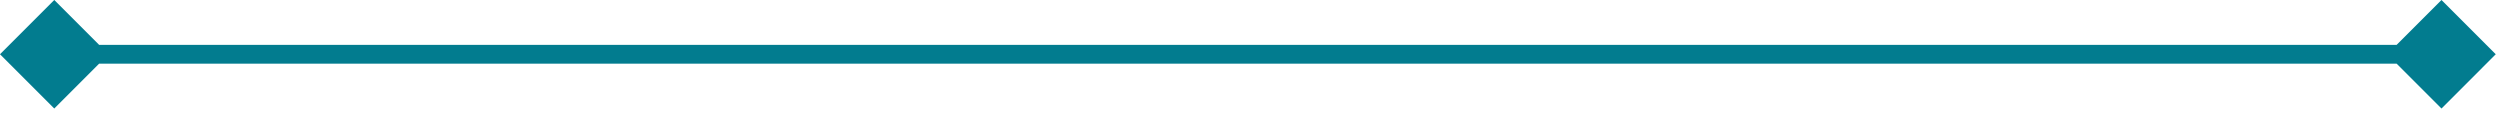 <svg xmlns="http://www.w3.org/2000/svg" width="266" height="12" viewBox="0 0 266 12" fill="none"><path d="M5.67436e-05 5.773L5.774 11.547L11.547 5.773L5.774 -6.53267e-05L5.67436e-05 5.773ZM265.547 5.773L259.774 -6.53267e-05L254 5.773L259.774 11.547L265.547 5.773ZM5.774 5.773V6.773H259.774V5.773V4.773H5.774V5.773Z" fill="#027C8F"></path></svg>